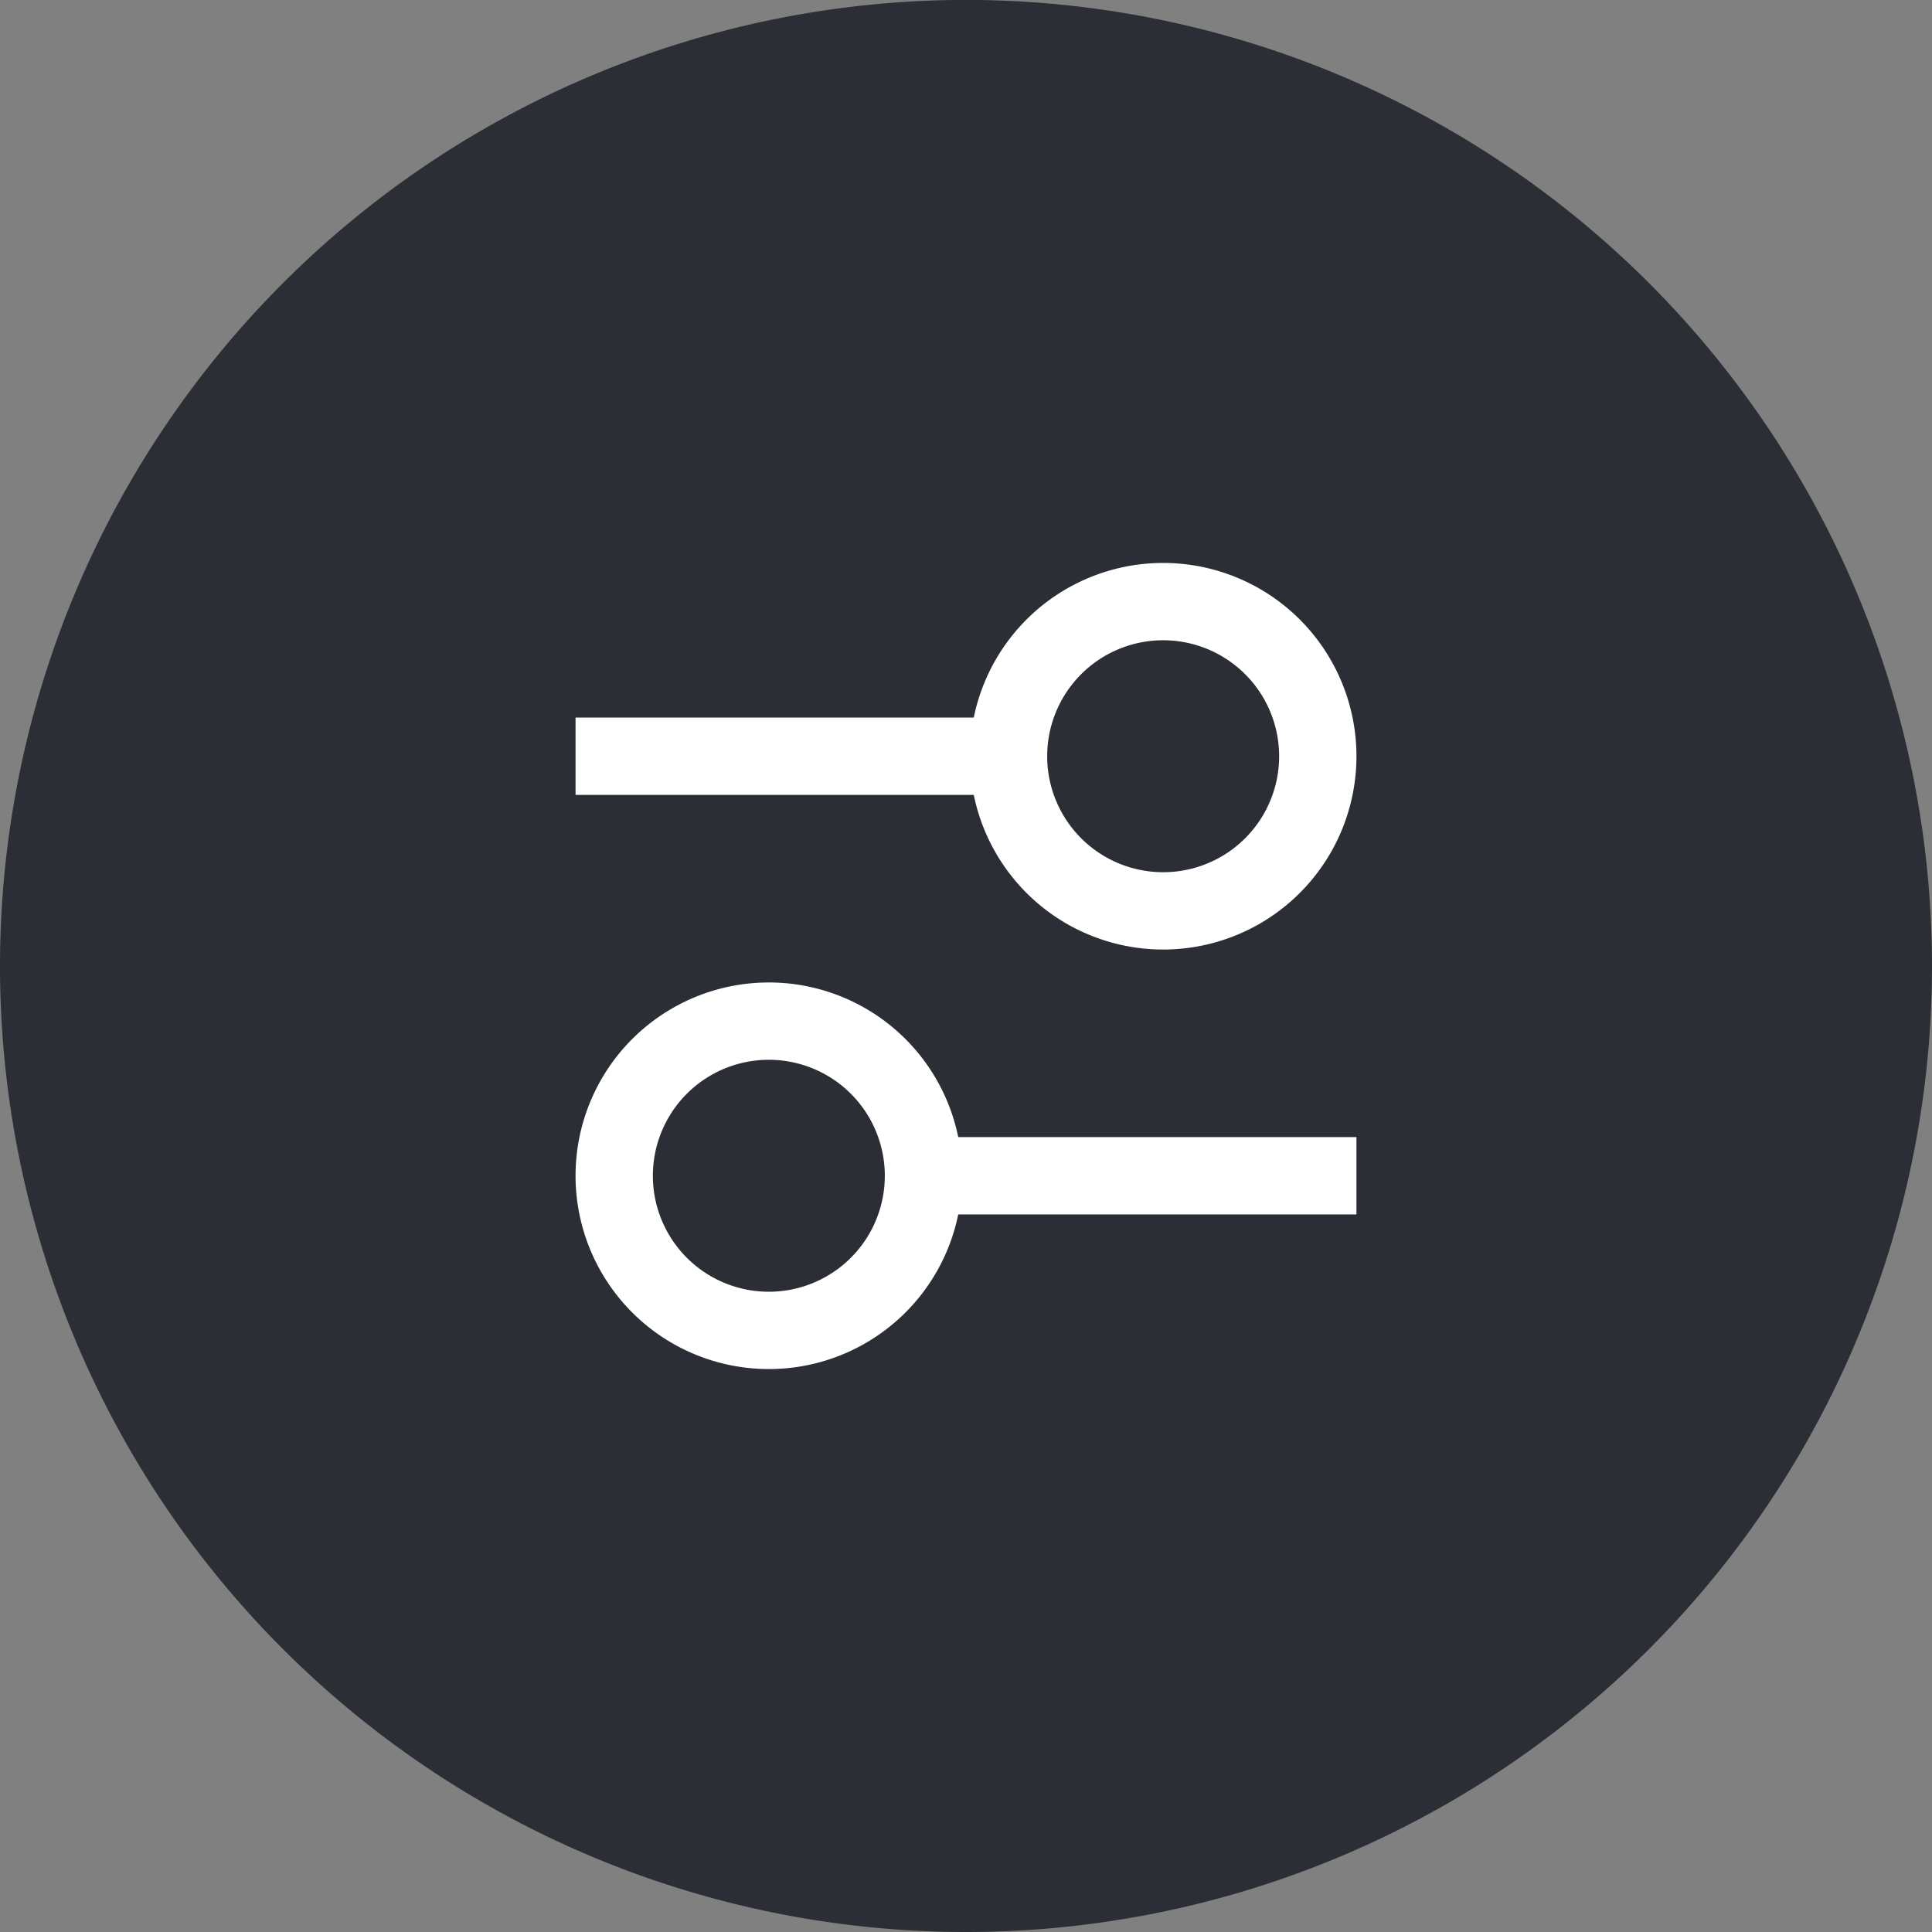 <svg xmlns="http://www.w3.org/2000/svg" xmlns:xlink="http://www.w3.org/1999/xlink" width="24.988" height="24.988" viewBox="0 0 24.988 24.988">
  <rect x="0" y="0" width="24.988" height="24.988" fill="#808080" stroke="none"/>
  <defs>
    <clipPath id="clip-path">
      <path id="Path_2" data-name="Path 2" d="M0,0H24.988V-24.988H0Z" fill="none"/>
    </clipPath>
  </defs>
  <g id="filter-icon" transform="translate(0 24.988)">
    <g id="Group_2" data-name="Group 2" clip-path="url(#clip-path)">
      <g id="Group_1" data-name="Group 1" transform="translate(12.494 0)">
        <path id="Path_1" data-name="Path 1" d="M0,0A12.494,12.494,0,0,0,12.494-12.494,12.5,12.5,0,0,0,0-24.989,12.5,12.5,0,0,0-12.494-12.494,12.494,12.494,0,0,0,0,0" fill="#2b2e34"/>
      </g>
    </g>
    <g id="Group_3" data-name="Group 3" transform="translate(7.444 -15.207)">
      <path id="Path_3" data-name="Path 3" d="M0,0H5.6" fill="none" stroke="#fff" stroke-width="1"/>
    </g>
    <g id="Group_5" data-name="Group 5" clip-path="url(#clip-path)">
      <g id="Group_4" data-name="Group 4" transform="translate(15.044 -13.207)">
        <path id="Path_4" data-name="Path 4" d="M0,0A2,2,0,0,0,2-2,2,2,0,0,0,0-4,2,2,0,0,0-2-2,2,2,0,0,0,0,0Z" fill="none" stroke="#fff" stroke-width="1"/>
      </g>
    </g>
    <g id="Group_6" data-name="Group 6" transform="translate(11.944 -9.781)">
      <path id="Path_6" data-name="Path 6" d="M0,0H5.6" fill="none" stroke="#fff" stroke-width="1"/>
    </g>
    <g id="Group_8" data-name="Group 8" clip-path="url(#clip-path)">
      <g id="Group_7" data-name="Group 7" transform="translate(9.944 -7.781)">
        <path id="Path_7" data-name="Path 7" d="M0,0A2,2,0,0,0,2-2,2,2,0,0,0,0-4,2,2,0,0,0-2-2,2,2,0,0,0,0,0Z" fill="none" stroke="#fff" stroke-width="1"/>
      </g>
    </g>
  </g>
</svg>
